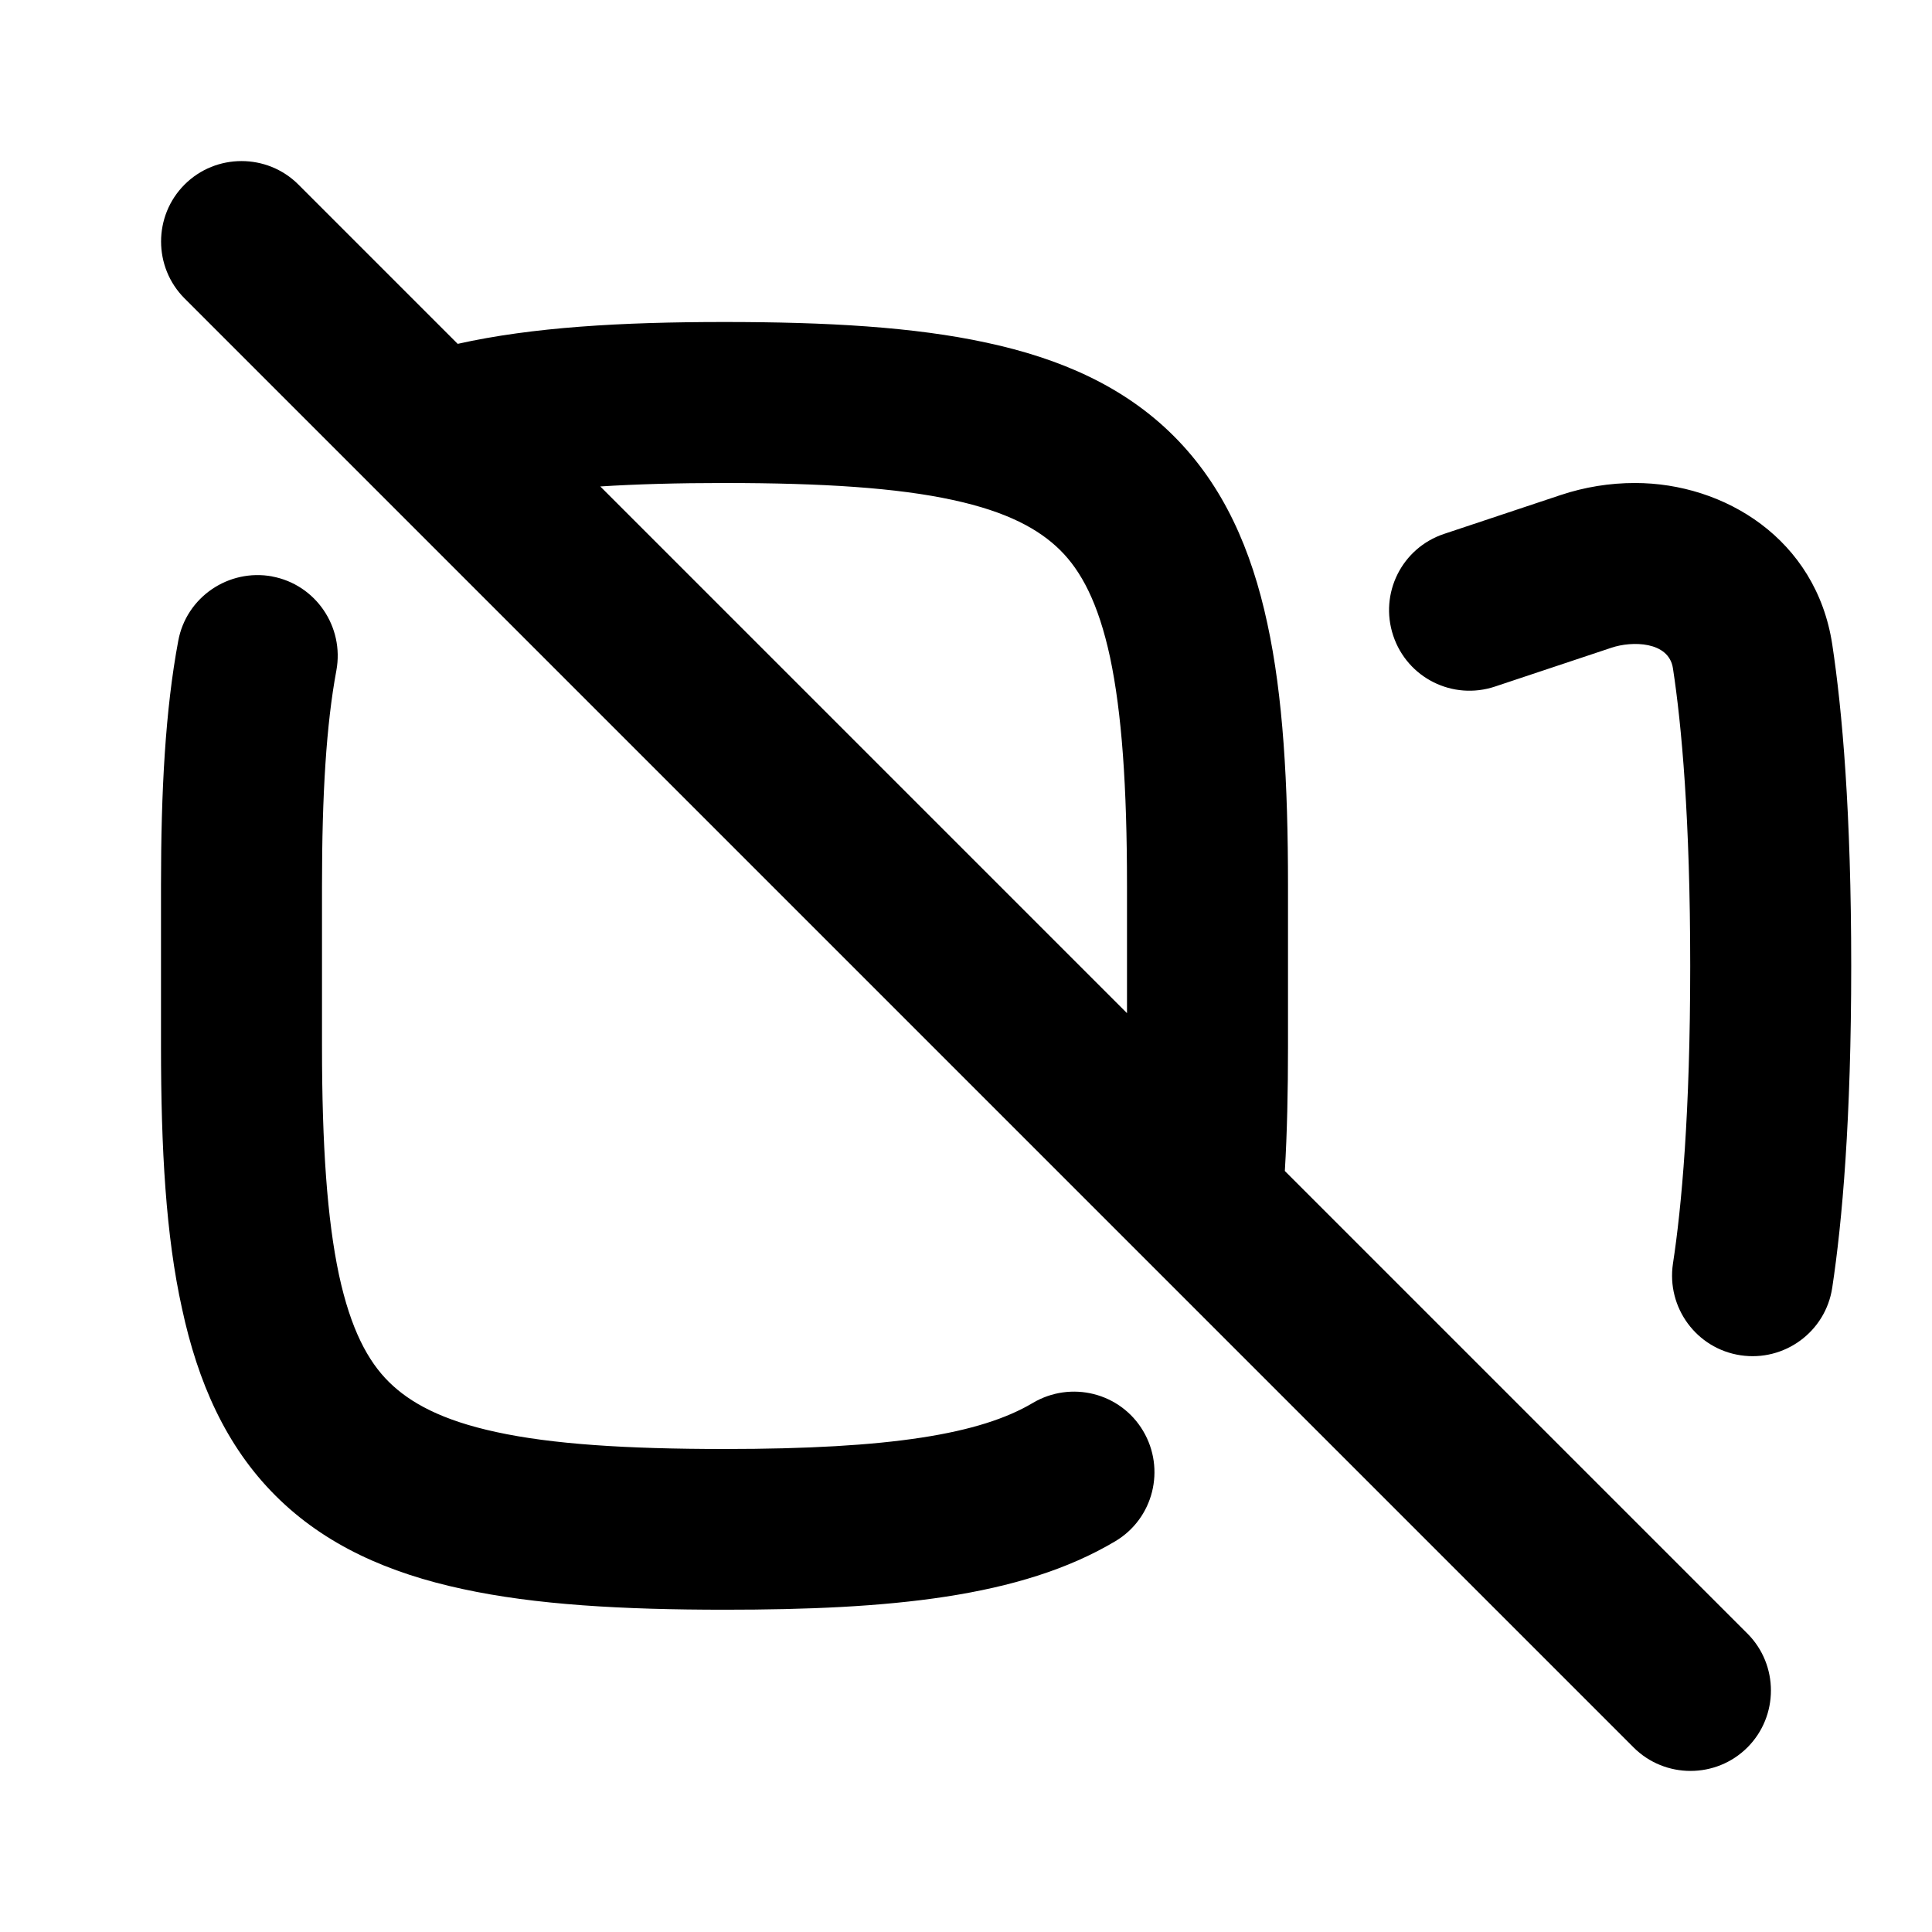 <svg xmlns="http://www.w3.org/2000/svg" viewBox="0 0 672 672"><!--! Font Awesome Pro 7.1.0 by @fontawesome - https://fontawesome.com License - https://fontawesome.com/license (Commercial License) Copyright 2025 Fonticons, Inc. --><path fill="currentColor" d="M64.2 64.2C75.1 53.3 92.9 53.3 103.8 64.2L159.2 119.6C185.1 113.8 216.1 112 252 112C287.6 112 317.9 113.7 343.2 119.2C368.8 124.7 391 134.4 408.3 151.7C425.6 169 435.3 191.2 440.8 216.8C446.3 242.1 448 272.5 448 308L448 364C448 379.5 447.7 393.9 446.9 407.3L607.8 568.2C618.7 579.1 618.7 596.9 607.8 607.8C596.9 618.7 579.1 618.7 568.2 607.8C400.2 439.8 232.2 271.8 64.2 103.8C53.3 92.9 53.3 75.1 64.2 64.2zM392 352.4L392 308C392 273.6 390.2 247.9 386.1 228.6C382 209.6 376 198.5 368.7 191.3C361.4 184.1 350.4 178 331.4 173.9C312.1 169.7 286.4 168 252 168C235.7 168 221.4 168.4 208.8 169.2L392 352.4zM94.6 200.5C109.8 203.3 119.8 218 117 233.2C113.5 252 112 276.3 112 308L112 364C112 398.4 113.8 424.1 117.9 443.4C122 462.4 128 473.5 135.3 480.7C142.6 487.9 153.6 494 172.6 498.1C191.9 502.3 217.6 504 252 504C309.8 504 341 498.8 359.2 488C372.5 480.1 389.7 484.4 397.6 497.7C405.5 511 401.2 528.2 387.9 536.1C355 555.7 309.1 559.9 252.1 559.9C216.5 559.9 186.2 558.2 160.9 552.7C135.3 547.2 113.1 537.5 95.8 520.2C78.5 502.9 68.8 480.7 63.3 455.1C57.7 429.9 56 399.6 56 364L56 308C56 275.2 57.5 246.9 62 222.9C64.8 207.7 79.5 197.7 94.7 200.5zM568.7 168C559.9 168 551.2 169.4 542.8 172.2L502.3 185.7C487.6 190.6 479.7 206.4 484.6 221.1C489.5 235.8 505.3 243.7 520 238.8L560.5 225.3C567.6 222.9 580.5 223 581.9 232.5C584.9 252.1 587.9 284.7 587.9 336C587.9 387.3 584.9 419.9 581.9 439.5C579.6 454.8 590.1 469.1 605.4 471.4C620.7 473.7 635 463.2 637.3 447.9C640.8 424.8 643.9 389.3 643.9 336C643.9 282.7 640.8 247.2 637.3 224.1C631.7 187.5 599.8 168 568.7 168z"/></svg>